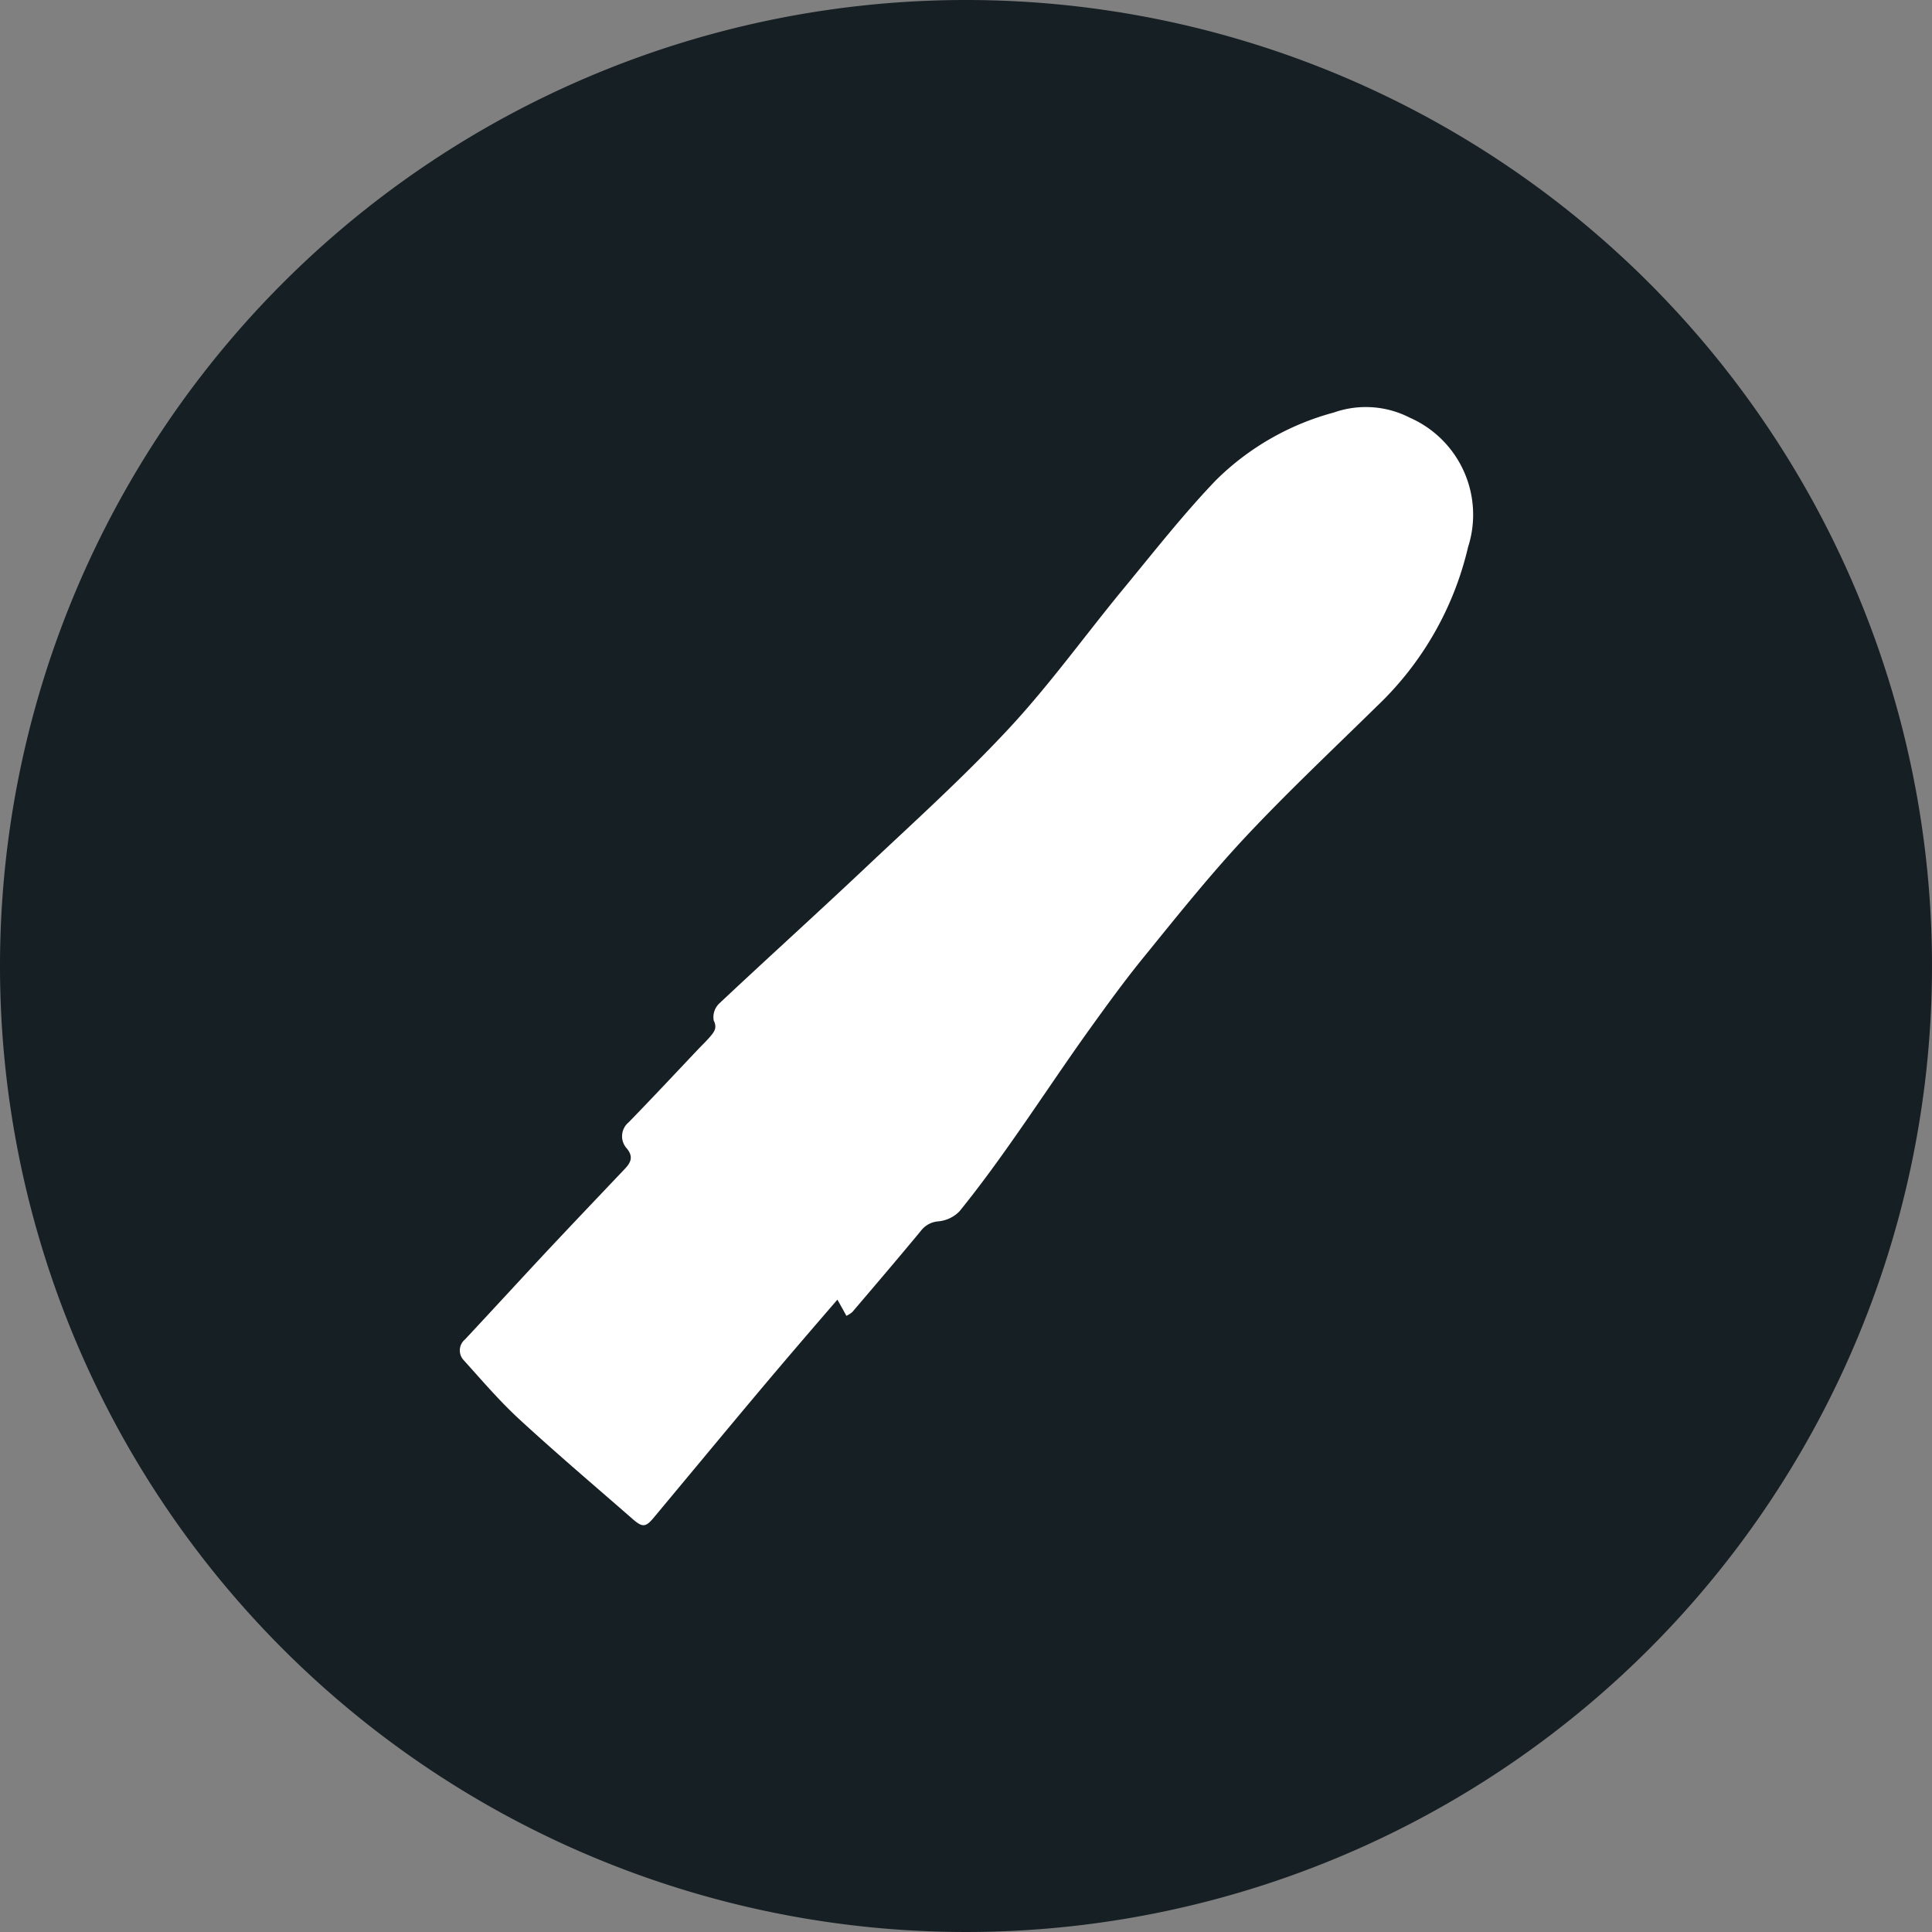 <svg id="Group_1236" data-name="Group 1236" xmlns="http://www.w3.org/2000/svg" xmlns:xlink="http://www.w3.org/1999/xlink" width="37" height="37" viewBox="0 0 37 37">
  <rect x="0" y="0" width="37" height="37" fill="#808080" stroke="none"/>
  <defs>
    <clipPath id="clip-path">
      <rect id="Rectangle_926" data-name="Rectangle 926" width="37" height="37" fill="none"/>
    </clipPath>
  </defs>
  <g id="Group_1235" data-name="Group 1235" clip-path="url(#clip-path)">
    <path id="Path_16110" data-name="Path 16110" d="M18.5,0A18.5,18.5,0,1,1,0,18.5,18.5,18.5,0,0,1,18.5,0" fill="#161f24"/>
    <path id="Path_16111" data-name="Path 16111" d="M16.21,25.2c-.06-.108-.11-.2-.173-.31-.4.463-.771.894-1.14,1.329-.347.409-.69.82-1.034,1.232l-1.344,1.615c-.153.183-.214.189-.4.028-.728-.636-1.465-1.261-2.176-1.916-.378-.348-.715-.744-1.061-1.127a.273.273,0,0,1,.024-.4c.528-.565,1.05-1.135,1.578-1.7.493-.526.99-1.047,1.486-1.57.111-.118.163-.228.036-.385a.345.345,0,0,1,.031-.5c.449-.461.888-.931,1.332-1.4.079-.083.163-.162.236-.249s.134-.162.063-.305a.363.363,0,0,1,.1-.318c.917-.862,1.852-1.706,2.768-2.57.942-.889,1.908-1.758,2.789-2.706.782-.841,1.456-1.782,2.188-2.67.583-.706,1.148-1.43,1.781-2.089A5.082,5.082,0,0,1,25.545,7.9a1.844,1.844,0,0,1,1.456.1,2.029,2.029,0,0,1,1.114,2.478,6.119,6.119,0,0,1-1.746,3.047c-.838.823-1.695,1.629-2.5,2.486-.678.724-1.3,1.5-1.927,2.273-.4.487-.769,1-1.134,1.508-.494.694-.964,1.405-1.455,2.1-.313.444-.635.883-.977,1.305a.649.649,0,0,1-.4.193.46.46,0,0,0-.339.181c-.433.523-.874,1.04-1.315,1.557a.552.552,0,0,1-.117.074" fill="#fff"/>
  </g>
</svg>
